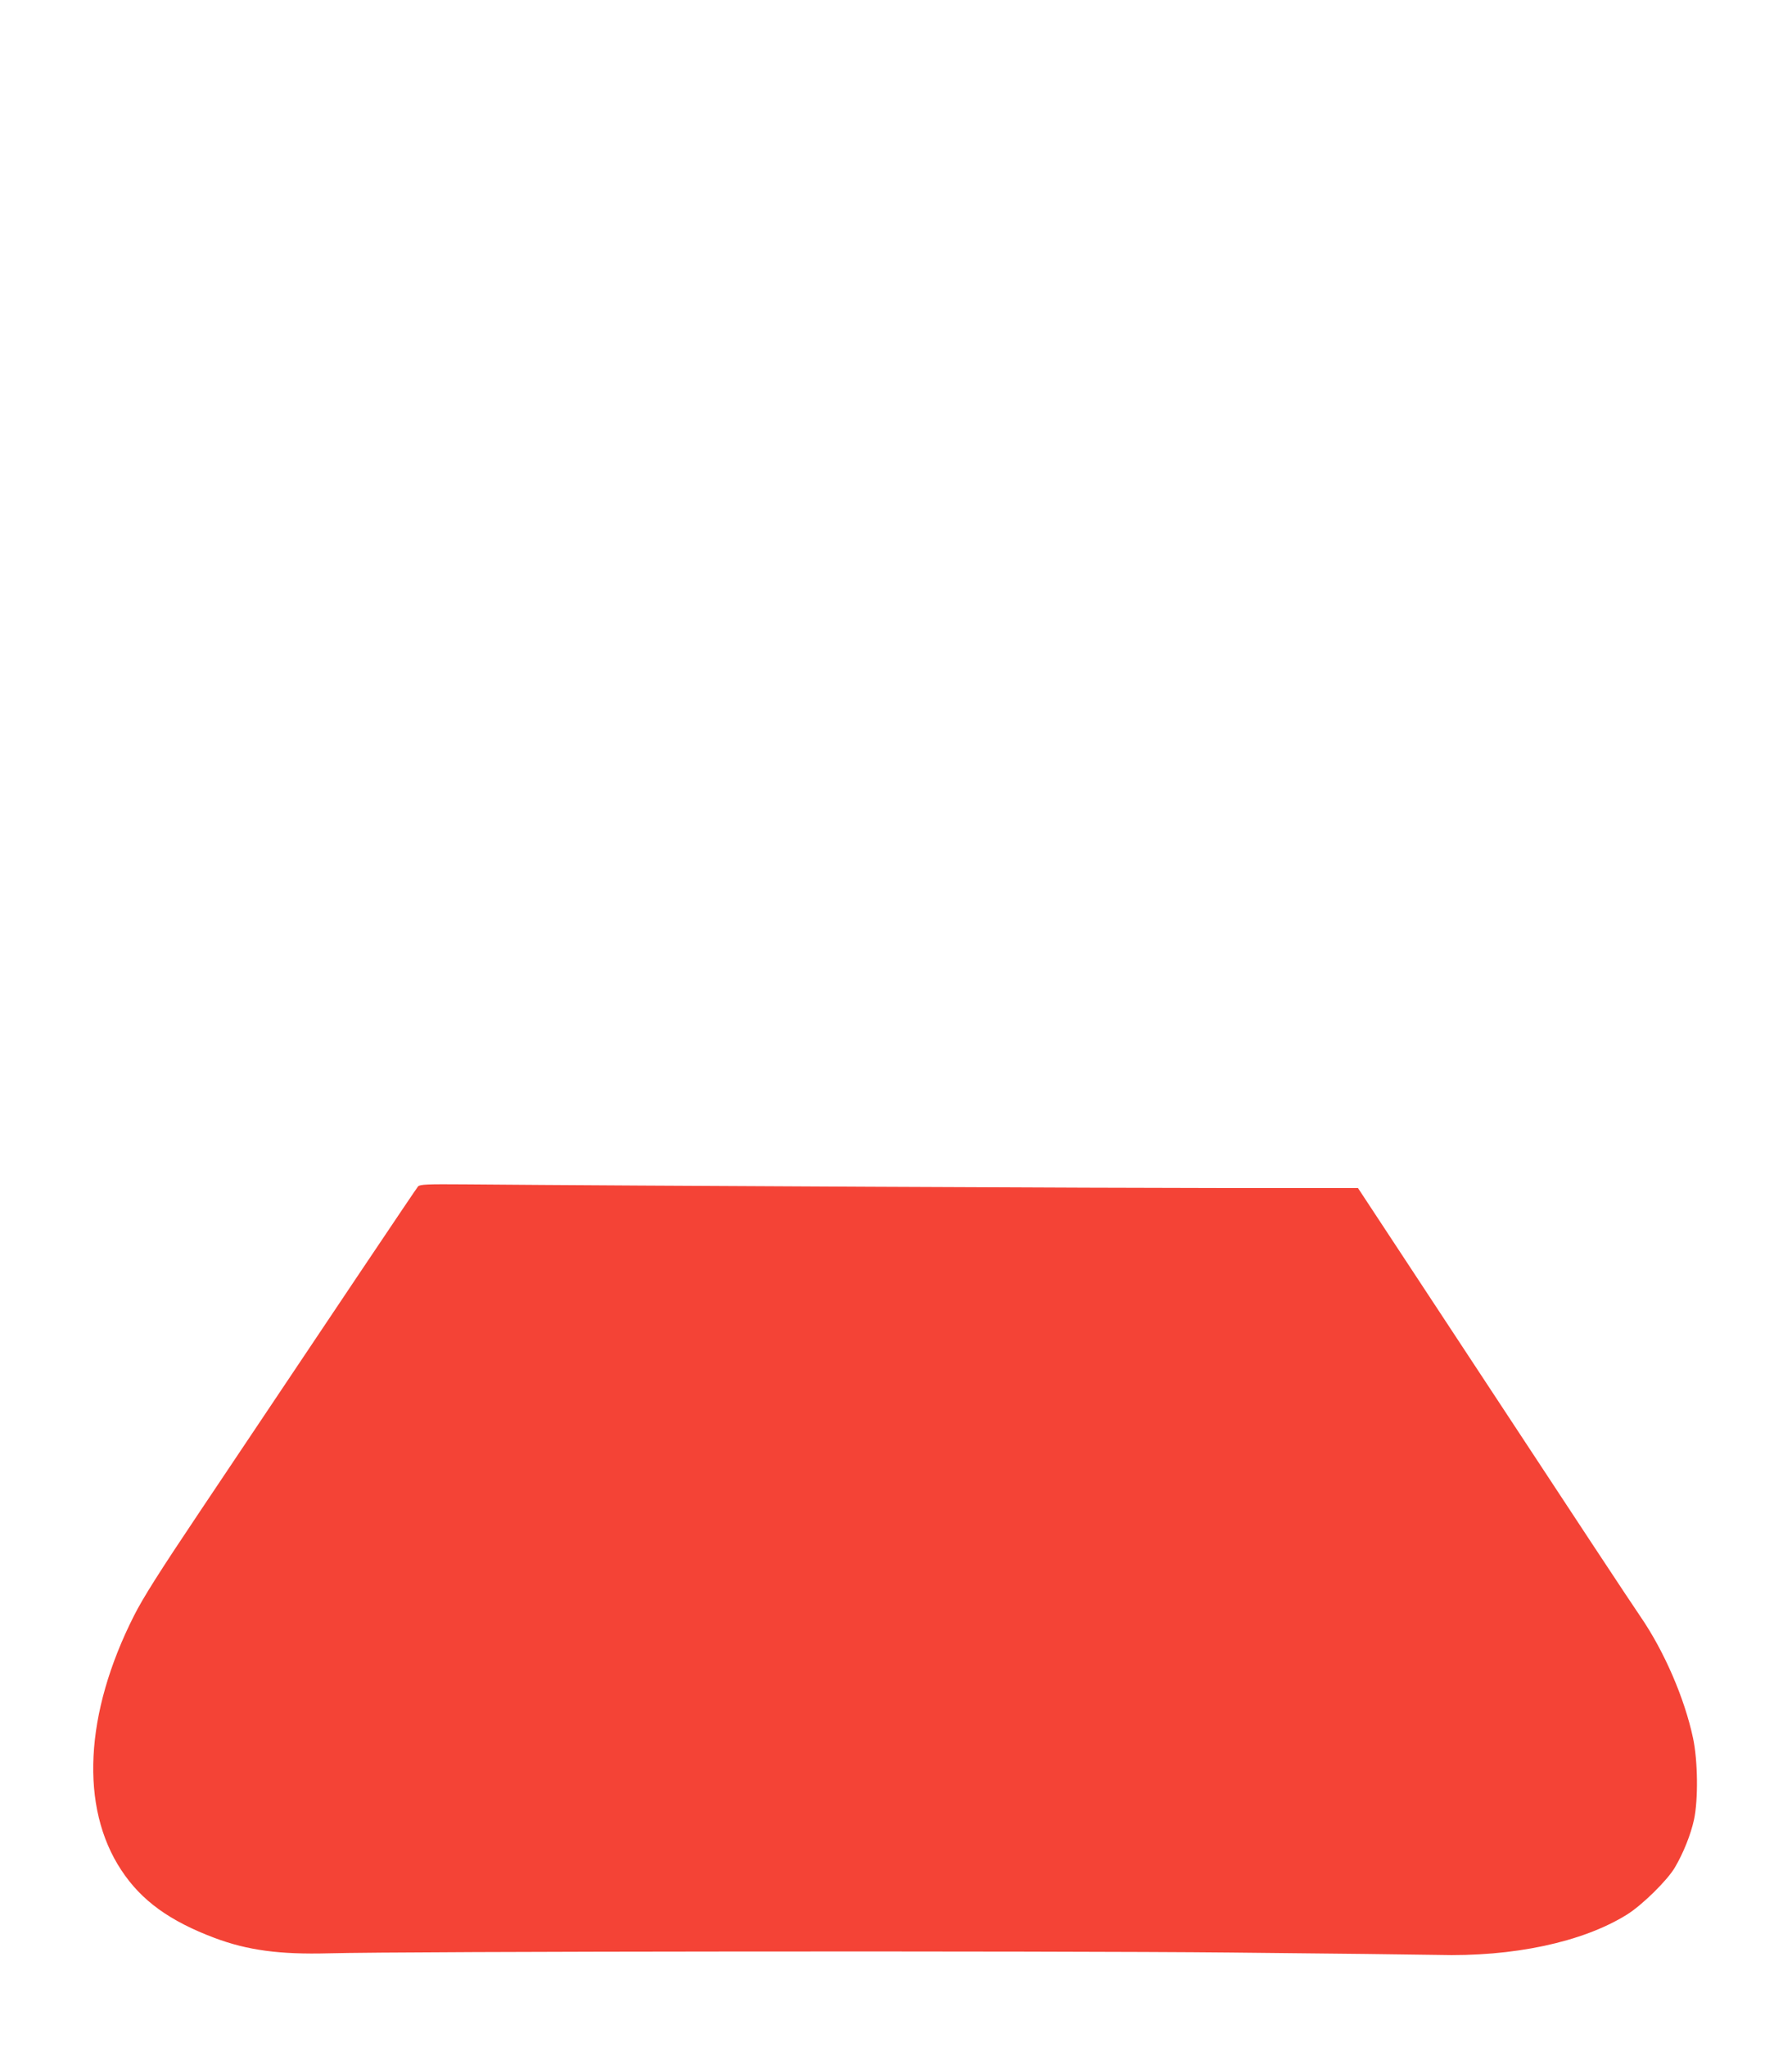 <?xml version="1.0" standalone="no"?>
<!DOCTYPE svg PUBLIC "-//W3C//DTD SVG 20010904//EN"
 "http://www.w3.org/TR/2001/REC-SVG-20010904/DTD/svg10.dtd">
<svg version="1.0" xmlns="http://www.w3.org/2000/svg"
 width="1121pt" height="1280pt" viewBox="0 0 1121 1280"
 preserveAspectRatio="xMidYMid meet">
<g transform="translate(0,1280) scale(0.1,-0.1)"
fill="#f44336" stroke="none">
<path d="M2615 5380 c-12 -14 -526 -780 -1366 -2035 -252 -376 -354 -537 -411
-650 -309 -611 -339 -1198 -79 -1591 125 -190 302 -318 584 -424 205 -77 407
-104 712 -96 453 13 4542 16 5640 5 622 -6 1205 -13 1298 -15 471 -13 906 79
1184 252 94 58 254 215 301 296 53 90 99 206 119 298 27 126 24 369 -6 510
-53 249 -180 543 -329 760 -44 63 -459 692 -923 1398 l-844 1282 -815 0 c-675
0 -3718 14 -4768 23 -241 2 -285 0 -297 -13z"/>
</g>
</svg>
